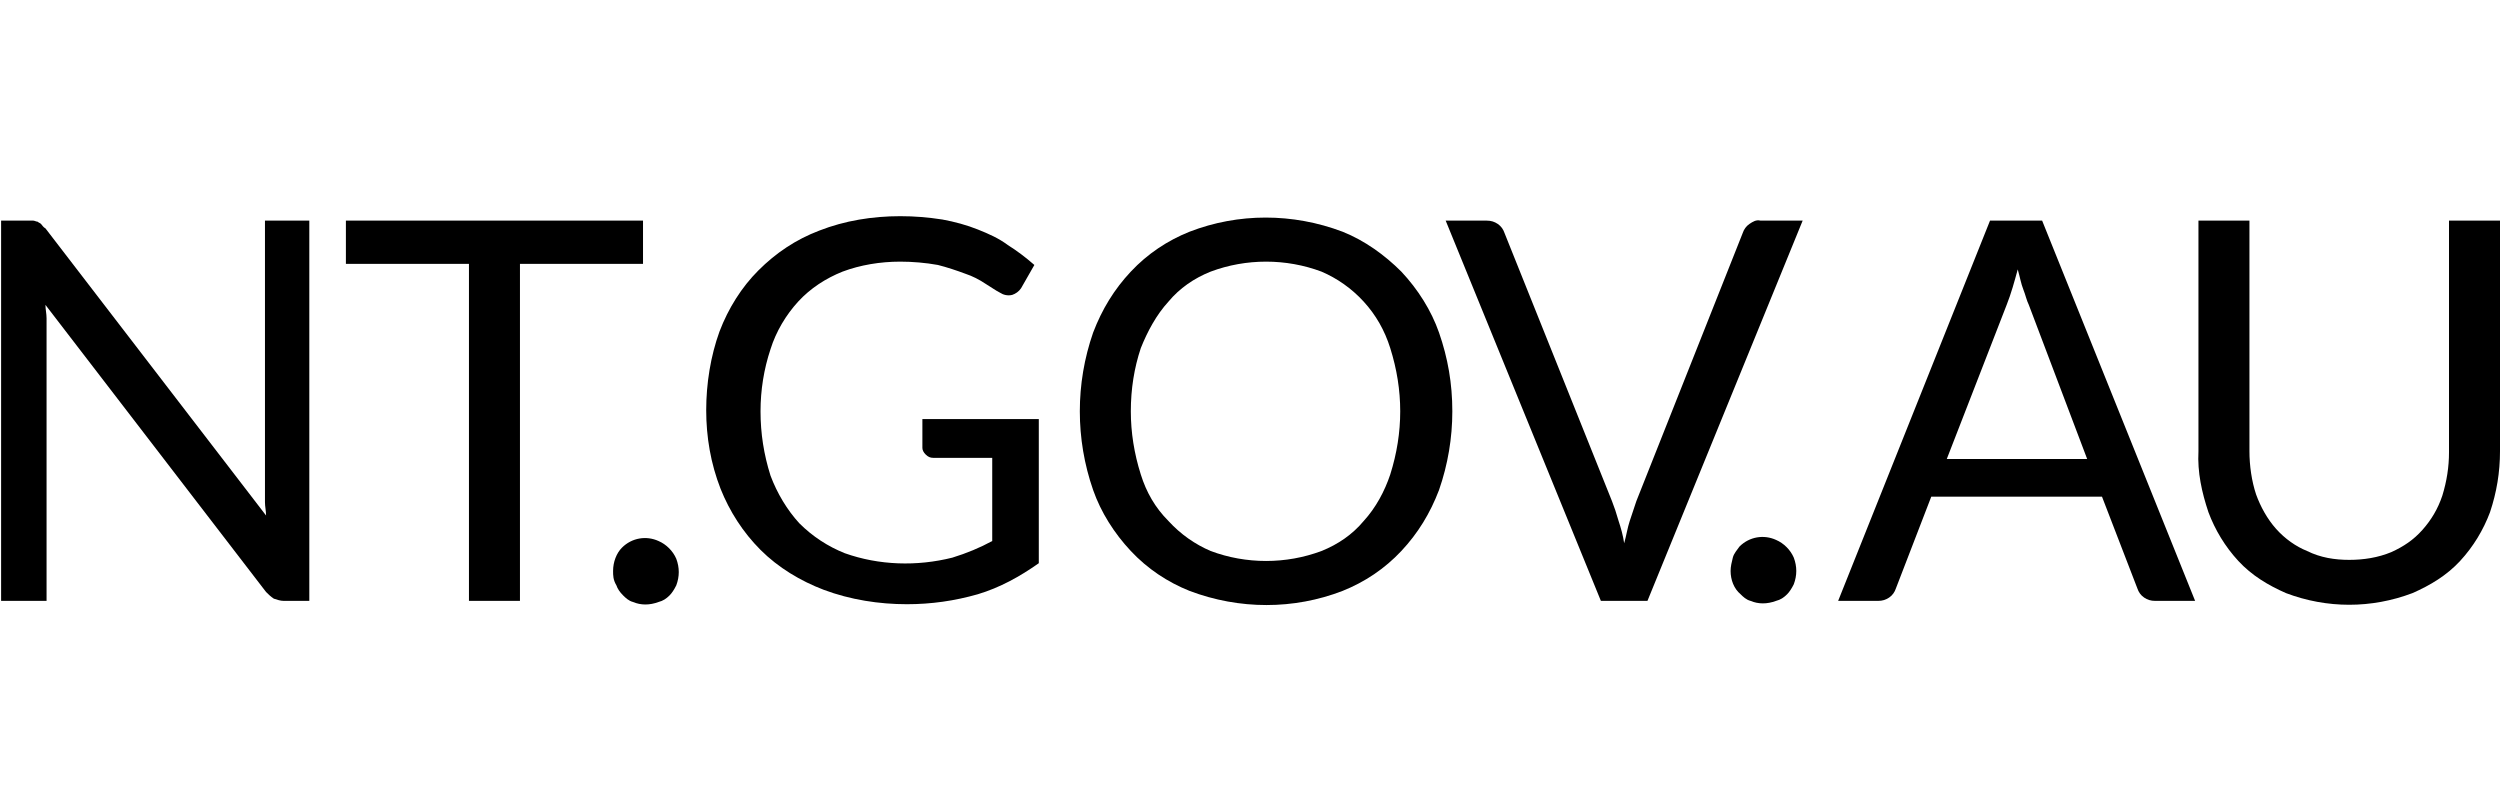 <?xml version="1.0" encoding="utf-8"?>
<!-- Generator: Adobe Illustrator 22.0.1, SVG Export Plug-In . SVG Version: 6.00 Build 0)  -->
<svg version="1.1" id="Layer_1" xmlns="http://www.w3.org/2000/svg" xmlns:xlink="http://www.w3.org/1999/xlink" x="0px" y="0px"
	 viewBox="0 0 225.5 71.1" style="enable-background:new 0 0 225.5 71.1;" xml:space="preserve">
<style type="text/css">
	.st0{fill:#00000;}
</style>
<title>ntg-desert-rose-reverse</title>
<g id="Layer_2_1_">
	<g id="Layer_1-2">
		<g>
			<path class="st0" d="M27.9,19.9v34.3h-2.3c-0.3,0-0.6-0.1-0.9-0.2c-0.3-0.2-0.5-0.4-0.7-0.6L4.1,27.5c0,0.4,0.1,0.8,0.1,1.2
				c0,0.4,0,0.7,0,1.1v24.4H0.1V19.9h2.4c0.2,0,0.4,0,0.5,0c0.1,0,0.3,0.1,0.4,0.1c0.1,0.1,0.2,0.1,0.3,0.2c0.1,0.1,0.2,0.3,0.4,0.4
				L24,46.5c0-0.4-0.1-0.8-0.1-1.2c0-0.4,0-0.8,0-1.1V19.9H27.9z"/>
			<path class="st0" d="M58,23.8H46.9v30.4h-4.6V23.8H31.2v-3.9H58L58,23.8z"/>
			<path class="st0" d="M55.3,51.5c0-0.8,0.3-1.6,0.8-2.1c0.9-0.9,2.2-1.1,3.3-0.6c0.7,0.3,1.3,0.9,1.6,1.6c0.3,0.8,0.3,1.6,0,2.4
				c-0.2,0.4-0.4,0.7-0.6,0.9c-0.3,0.3-0.6,0.5-1,0.6c-0.8,0.3-1.6,0.3-2.3,0c-0.4-0.1-0.7-0.4-0.9-0.6c-0.3-0.3-0.5-0.6-0.6-0.9
				C55.3,52.3,55.3,51.9,55.3,51.5z"/>
			<path class="st0" d="M93.7,37.7v13.1c-1.7,1.2-3.5,2.2-5.5,2.8c-2.1,0.6-4.2,0.9-6.4,0.9c-2.5,0-5.1-0.4-7.5-1.3
				c-2.1-0.8-4.1-2-5.7-3.6c-1.6-1.6-2.8-3.5-3.6-5.5c-0.9-2.3-1.3-4.7-1.3-7.1c0-2.4,0.4-4.9,1.2-7.1c0.8-2.1,2-4,3.5-5.5
				c1.6-1.6,3.4-2.8,5.5-3.6c2.3-0.9,4.8-1.3,7.3-1.3c1.3,0,2.5,0.1,3.8,0.3c1.1,0.2,2.2,0.5,3.2,0.9c1,0.4,1.9,0.8,2.7,1.4
				c0.8,0.5,1.6,1.1,2.4,1.8L92.1,26c-0.2,0.3-0.5,0.5-0.8,0.6c-0.4,0.1-0.8,0-1.1-0.2c-0.4-0.2-0.8-0.5-1.3-0.8
				c-0.6-0.4-1.2-0.7-1.8-0.9c-0.8-0.3-1.7-0.6-2.5-0.8c-1.1-0.2-2.3-0.3-3.4-0.3c-1.8,0-3.6,0.3-5.2,0.9c-1.5,0.6-2.9,1.5-4,2.7
				c-1.1,1.2-2,2.7-2.5,4.3c-0.6,1.8-0.9,3.7-0.9,5.6c0,2,0.3,3.9,0.9,5.8c0.6,1.6,1.5,3.1,2.6,4.3c1.2,1.2,2.6,2.1,4.1,2.7
				c3.1,1.1,6.5,1.2,9.7,0.4c1.3-0.4,2.5-0.9,3.6-1.5v-7.5h-5.3c-0.3,0-0.5-0.1-0.7-0.3c-0.2-0.2-0.3-0.4-0.3-0.6v-2.6H93.7z"/>
			<path class="st0" d="M131,37.1c0,2.4-0.4,4.8-1.2,7.1c-0.8,2.1-1.9,3.9-3.4,5.5c-1.5,1.6-3.3,2.8-5.3,3.6
				c-4.4,1.7-9.3,1.7-13.8,0c-2-0.8-3.8-2-5.3-3.6c-1.5-1.6-2.7-3.5-3.4-5.5c-0.8-2.3-1.2-4.7-1.2-7.1c0-2.4,0.4-4.8,1.2-7.1
				c0.8-2.1,1.9-3.9,3.4-5.5c1.5-1.6,3.3-2.8,5.3-3.6c4.4-1.7,9.3-1.7,13.8,0c2,0.8,3.8,2.1,5.3,3.6c1.5,1.6,2.7,3.5,3.4,5.5
				C130.6,32.3,131,34.6,131,37.1z M126.3,37.1c0-1.9-0.3-3.8-0.9-5.7c-0.5-1.6-1.3-3-2.4-4.2c-1.1-1.2-2.4-2.1-3.8-2.7
				c-3.2-1.2-6.8-1.2-10,0c-1.5,0.6-2.8,1.5-3.8,2.7c-1.1,1.2-1.9,2.7-2.5,4.2c-0.6,1.8-0.9,3.7-0.9,5.7c0,1.9,0.3,3.8,0.9,5.7
				c0.5,1.6,1.3,3,2.5,4.2c1.1,1.2,2.4,2.1,3.8,2.7c3.2,1.2,6.8,1.2,10,0c1.5-0.6,2.8-1.5,3.8-2.7c1.1-1.2,1.9-2.7,2.4-4.2
				C126,40.9,126.3,39,126.3,37.1z"/>
			<path class="st0" d="M162.6,19.9l-14,34.3h-4.2l-14-34.3h3.7c0.4,0,0.7,0.1,1,0.3c0.3,0.2,0.5,0.5,0.6,0.8l9.7,24.2
				c0.2,0.5,0.4,1.1,0.6,1.8c0.2,0.6,0.4,1.3,0.5,2c0.2-0.7,0.3-1.4,0.5-2c0.2-0.6,0.4-1.2,0.6-1.8l9.6-24.2
				c0.1-0.3,0.3-0.6,0.6-0.8c0.3-0.2,0.6-0.4,1-0.3H162.6z"/>
			<path class="st0" d="M156.1,51.5c0-0.4,0.1-0.8,0.2-1.2c0.1-0.4,0.4-0.7,0.6-1c0.9-0.9,2.2-1.1,3.3-0.6c0.7,0.3,1.3,0.9,1.6,1.6
				c0.3,0.8,0.3,1.6,0,2.4c-0.2,0.4-0.4,0.7-0.6,0.9c-0.3,0.3-0.6,0.5-1,0.6c-0.8,0.3-1.6,0.3-2.3,0c-0.4-0.1-0.7-0.4-0.9-0.6
				C156.4,53.1,156.1,52.3,156.1,51.5z"/>
			<path class="st0" d="M198,54.2h-3.6c-0.4,0-0.7-0.1-1-0.3c-0.3-0.2-0.5-0.5-0.6-0.8l-3.2-8.3h-15.4l-3.2,8.3
				c-0.1,0.3-0.3,0.6-0.6,0.8c-0.3,0.2-0.6,0.3-1,0.3h-3.6l13.7-34.3h4.7L198,54.2z M188.3,41.5L183,27.5c-0.2-0.4-0.3-0.9-0.5-1.4
				c-0.2-0.5-0.3-1.1-0.5-1.8c-0.3,1.1-0.6,2.2-1,3.2l-5.4,13.9H188.3z"/>
			<path class="st0" d="M211.9,50.5c1.3,0,2.6-0.2,3.8-0.7c1.1-0.5,2-1.1,2.8-2c0.8-0.9,1.4-1.9,1.8-3.1c0.4-1.3,0.6-2.6,0.6-3.9
				V19.9h4.6v20.8c0,1.9-0.3,3.7-0.9,5.5c-0.6,1.6-1.5,3.1-2.7,4.4c-1.2,1.3-2.7,2.2-4.3,2.9c-3.7,1.4-7.7,1.4-11.4,0
				c-1.6-0.7-3.1-1.6-4.3-2.9c-1.2-1.3-2.1-2.8-2.7-4.4c-0.6-1.8-1-3.6-0.9-5.5V19.9h4.6v20.8c0,1.3,0.2,2.7,0.6,3.9
				c0.4,1.1,1,2.2,1.8,3.1c0.8,0.9,1.8,1.6,2.8,2C209.3,50.3,210.6,50.5,211.9,50.5z"/>
		</g>
	</g>
</g>
</svg>
